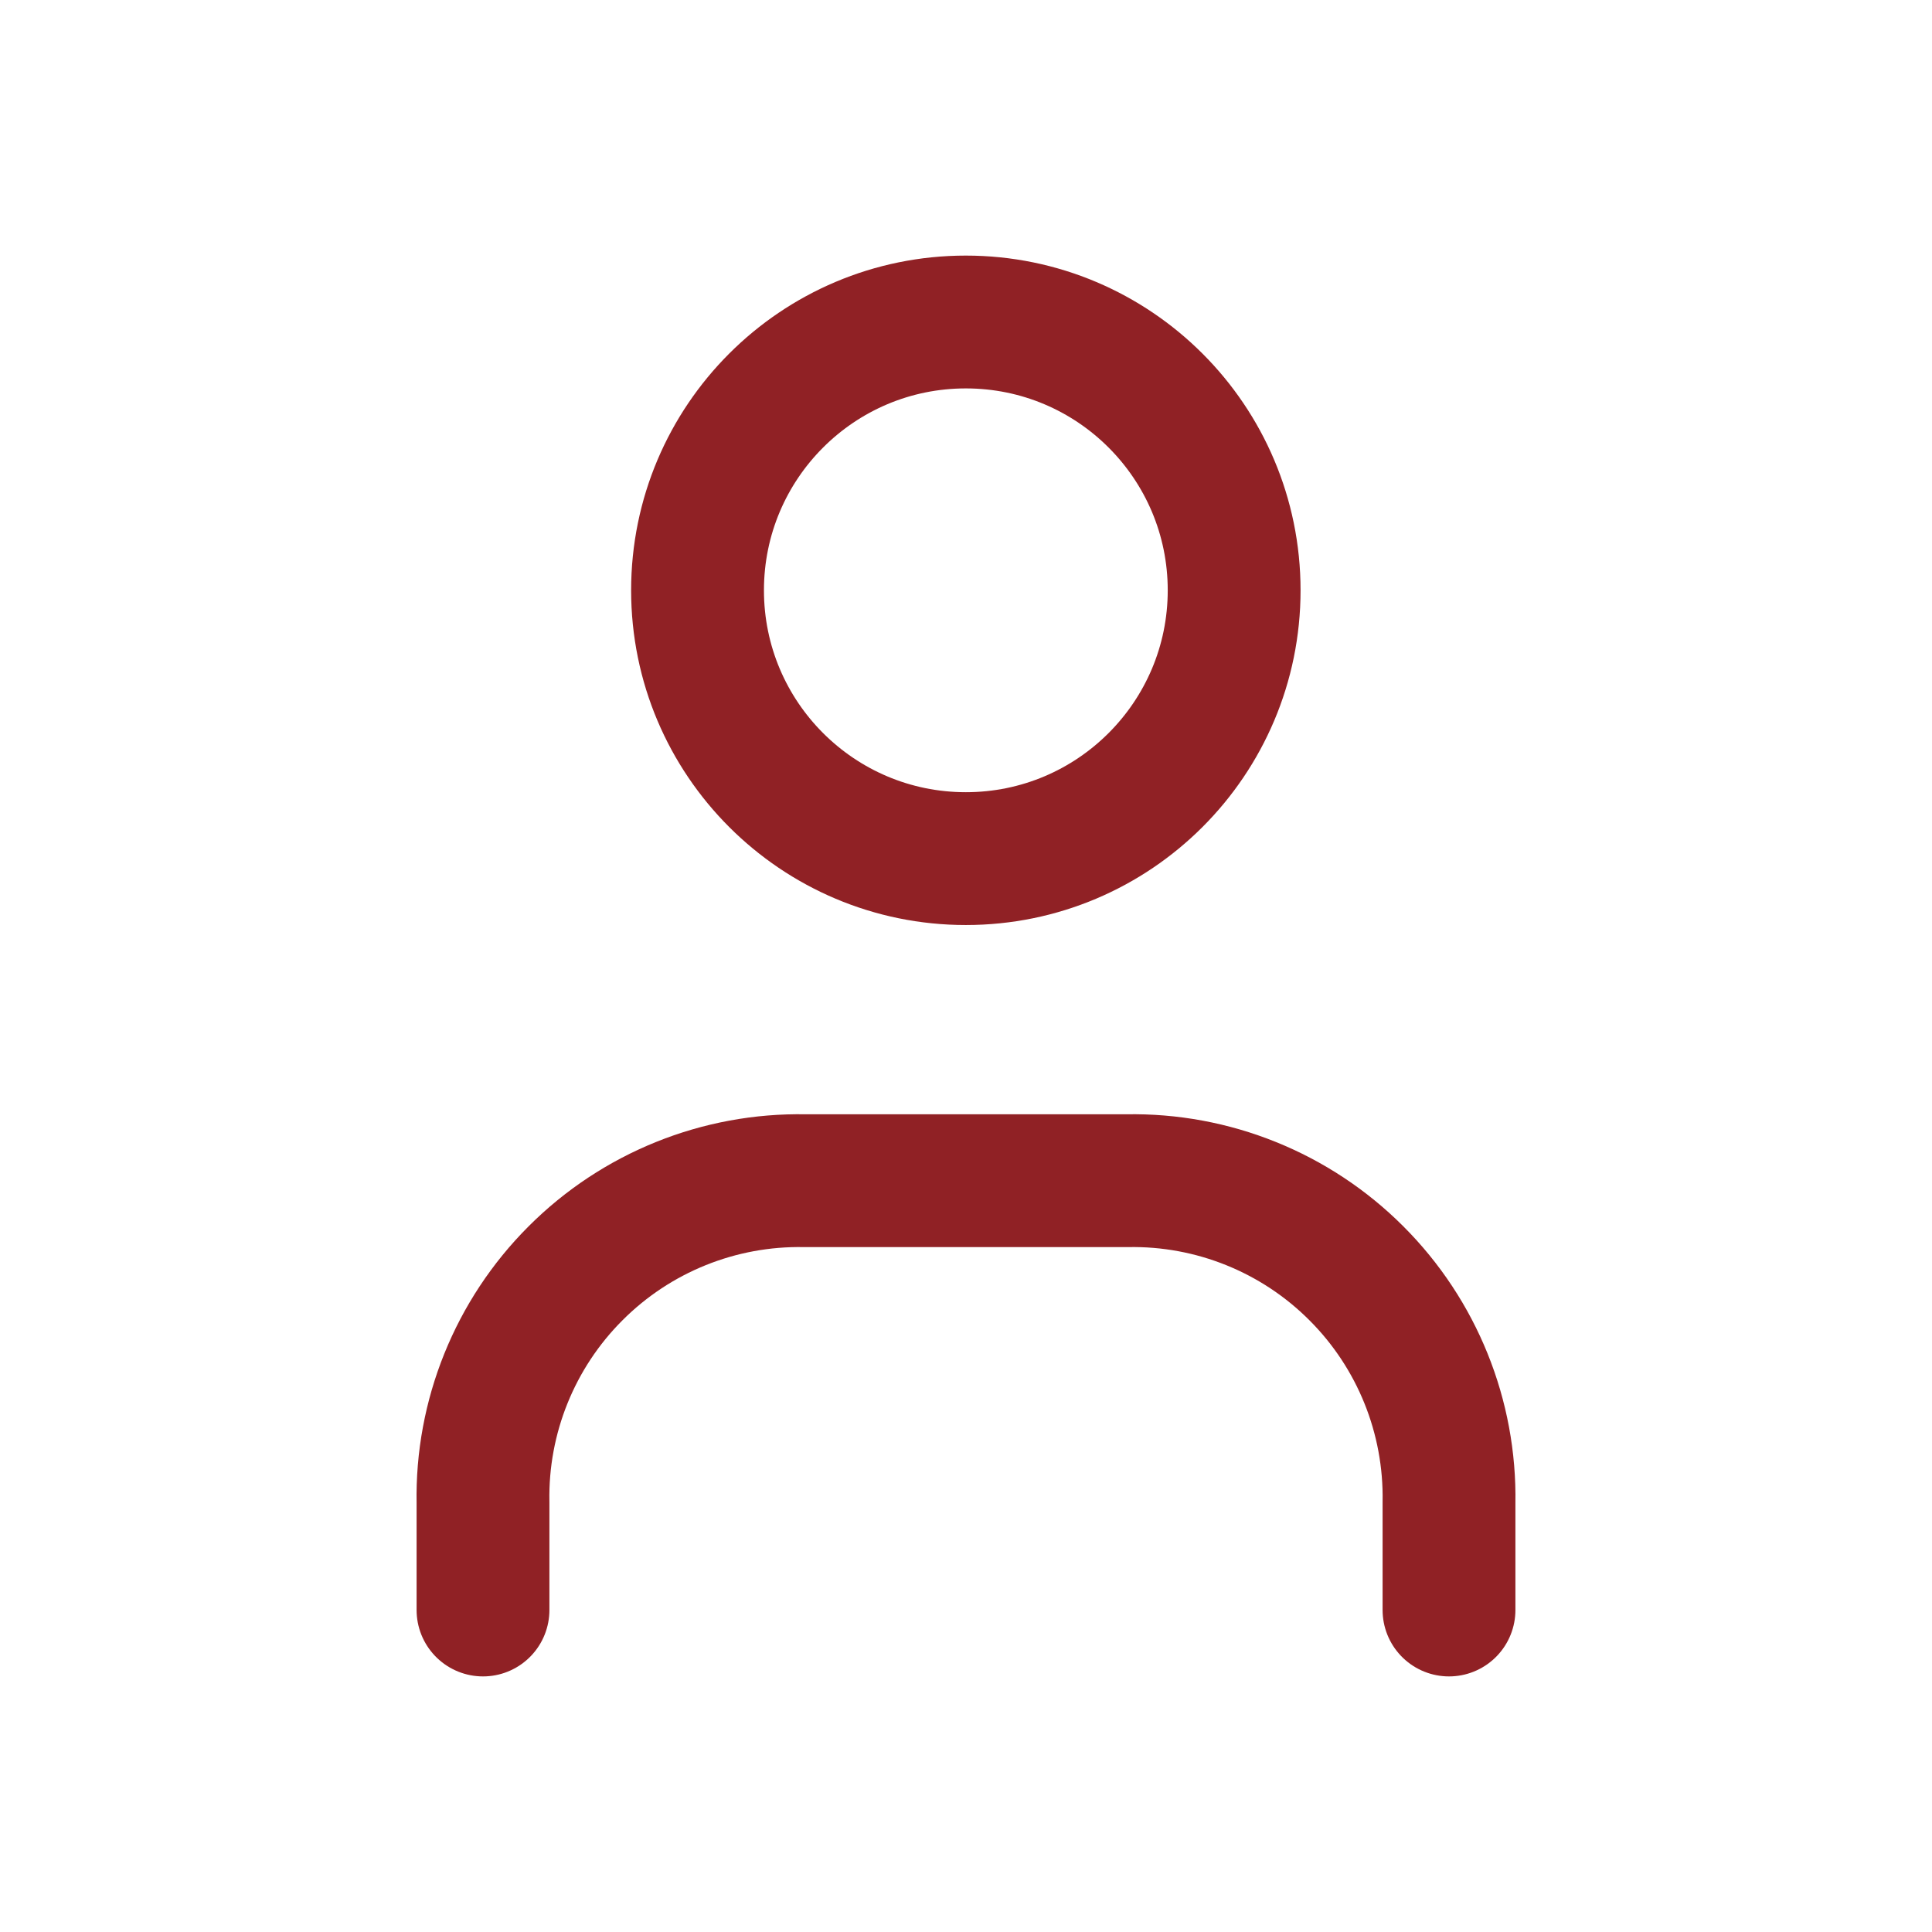 <svg width="24" height="24" viewBox="0 0 24 24" fill="none" xmlns="http://www.w3.org/2000/svg">
<path d="M6 20V18.667C5.98 17.6 6.395 16.571 7.15 15.817C7.904 15.062 8.933 14.647 10 14.667H14C15.066 14.647 16.095 15.062 16.849 15.817C17.604 16.571 18.019 17.6 18 18.667V20" stroke="#902125" stroke-width="1.65" stroke-linecap="round" stroke-linejoin="round"/>
<ellipse cx="11.998" cy="7.333" rx="3.333" ry="3.333" stroke="#902125" stroke-width="1.65" stroke-linecap="round" stroke-linejoin="round"/>
</svg>
